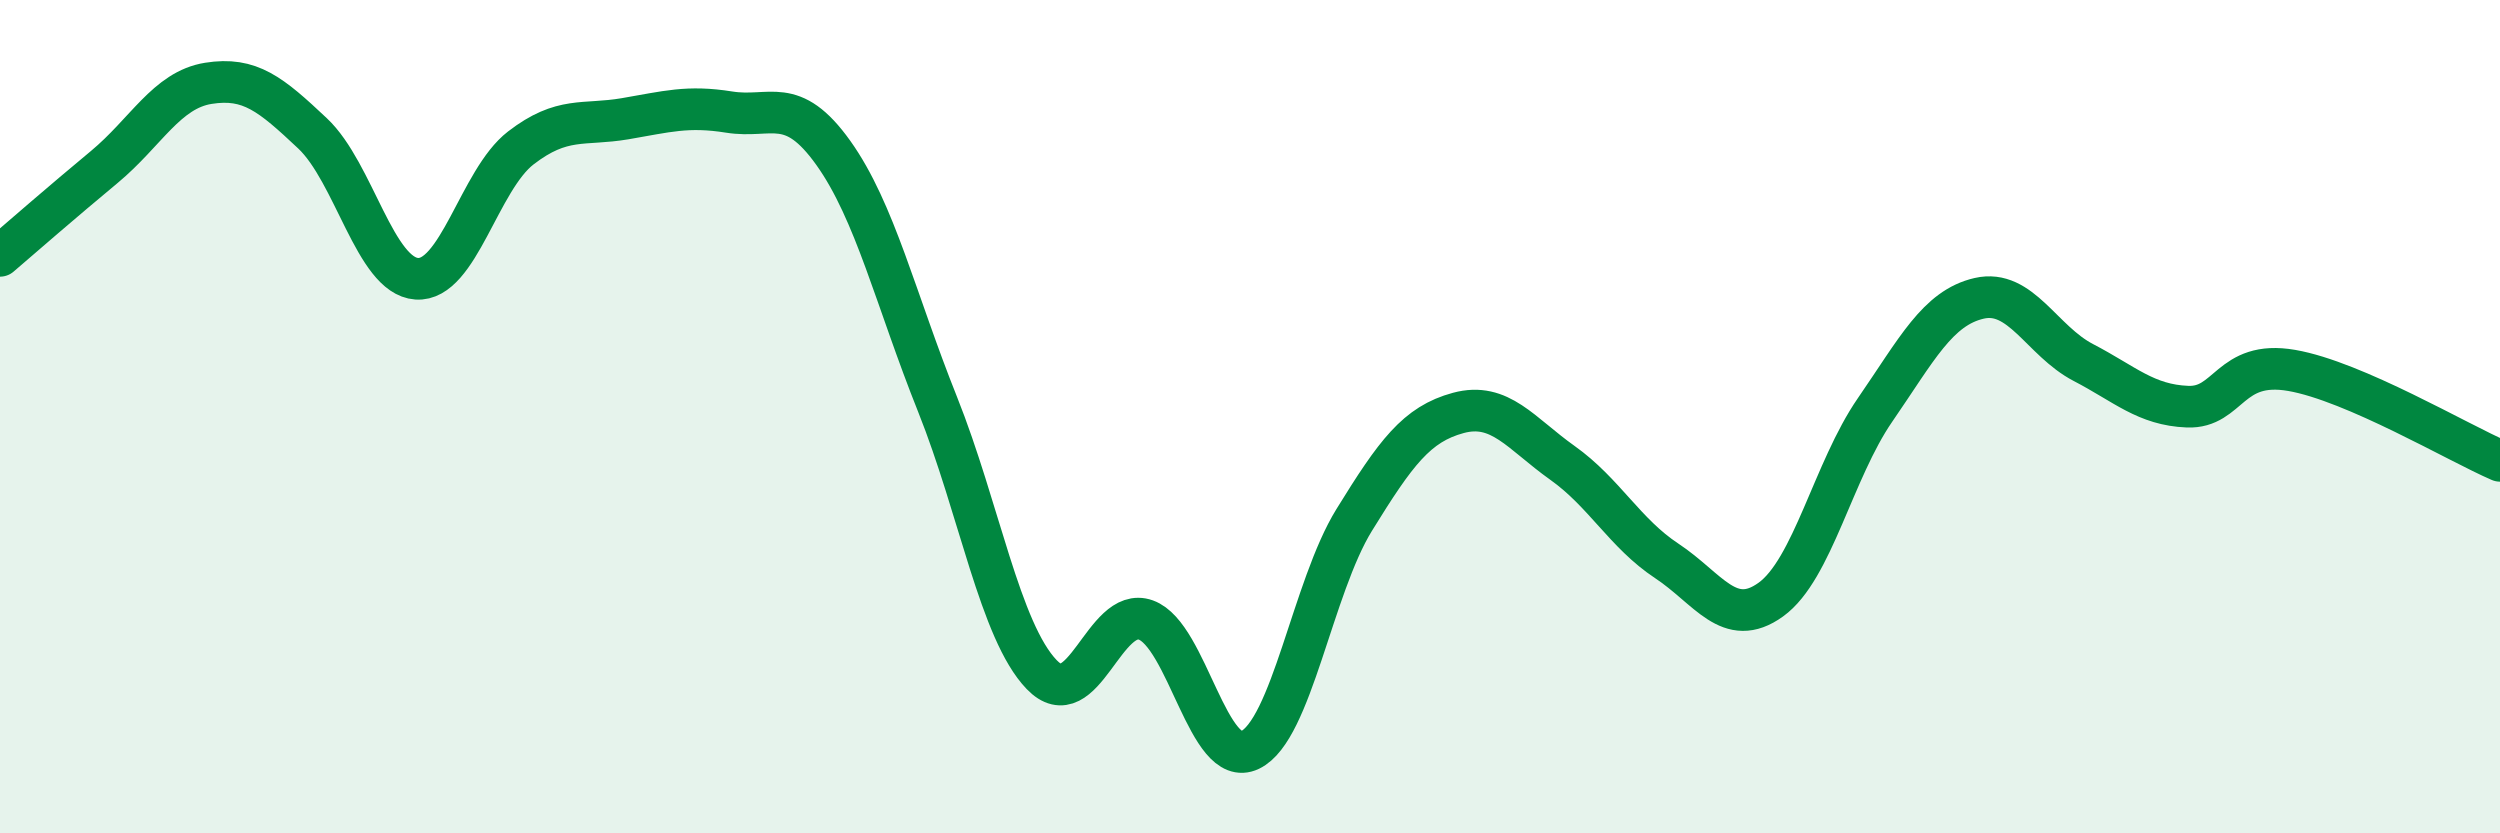 
    <svg width="60" height="20" viewBox="0 0 60 20" xmlns="http://www.w3.org/2000/svg">
      <path
        d="M 0,6.14 C 0.5,5.71 1.5,4.84 2.5,4.01 C 3.5,3.18 4,2.16 5,2 C 6,1.84 6.5,2.26 7.5,3.2 C 8.5,4.14 9,6.62 10,6.69 C 11,6.76 11.5,4.32 12.5,3.55 C 13.5,2.78 14,3.02 15,2.85 C 16,2.68 16.5,2.53 17.5,2.69 C 18.5,2.85 19,2.27 20,3.67 C 21,5.07 21.5,7.2 22.5,9.7 C 23.5,12.2 24,15.15 25,16.19 C 26,17.23 26.5,14.52 27.5,14.88 C 28.5,15.24 29,18.48 30,18 C 31,17.52 31.5,14.1 32.5,12.48 C 33.5,10.86 34,10.18 35,9.91 C 36,9.64 36.5,10.4 37.5,11.11 C 38.5,11.82 39,12.8 40,13.46 C 41,14.12 41.5,15.11 42.5,14.39 C 43.5,13.67 44,11.29 45,9.84 C 46,8.39 46.5,7.39 47.5,7.16 C 48.5,6.93 49,8.18 50,8.7 C 51,9.22 51.5,9.72 52.5,9.76 C 53.5,9.8 53.5,8.63 55,8.89 C 56.5,9.15 59,10.63 60,11.06L60 20L0 20Z"
        fill="#008740"
        opacity="0.1"
        stroke-linecap="round"
        stroke-linejoin="round"
      />
      <path
        d="M 0,6.14 C 0.5,5.71 1.5,4.84 2.5,4.01 C 3.5,3.18 4,2.16 5,2 C 6,1.84 6.5,2.26 7.5,3.2 C 8.5,4.14 9,6.62 10,6.69 C 11,6.76 11.5,4.32 12.5,3.55 C 13.5,2.78 14,3.02 15,2.85 C 16,2.68 16.5,2.53 17.5,2.69 C 18.5,2.85 19,2.27 20,3.67 C 21,5.07 21.5,7.2 22.5,9.7 C 23.5,12.2 24,15.15 25,16.19 C 26,17.23 26.5,14.52 27.5,14.88 C 28.5,15.24 29,18.48 30,18 C 31,17.52 31.5,14.1 32.5,12.48 C 33.5,10.86 34,10.18 35,9.91 C 36,9.64 36.5,10.4 37.5,11.11 C 38.5,11.82 39,12.8 40,13.46 C 41,14.12 41.5,15.11 42.5,14.39 C 43.5,13.67 44,11.29 45,9.84 C 46,8.39 46.5,7.39 47.5,7.16 C 48.5,6.93 49,8.18 50,8.7 C 51,9.22 51.5,9.72 52.5,9.76 C 53.5,9.8 53.5,8.63 55,8.89 C 56.5,9.15 59,10.63 60,11.06"
        stroke="#008740"
        stroke-width="1"
        fill="none"
        stroke-linecap="round"
        stroke-linejoin="round"
      />
    </svg>
  